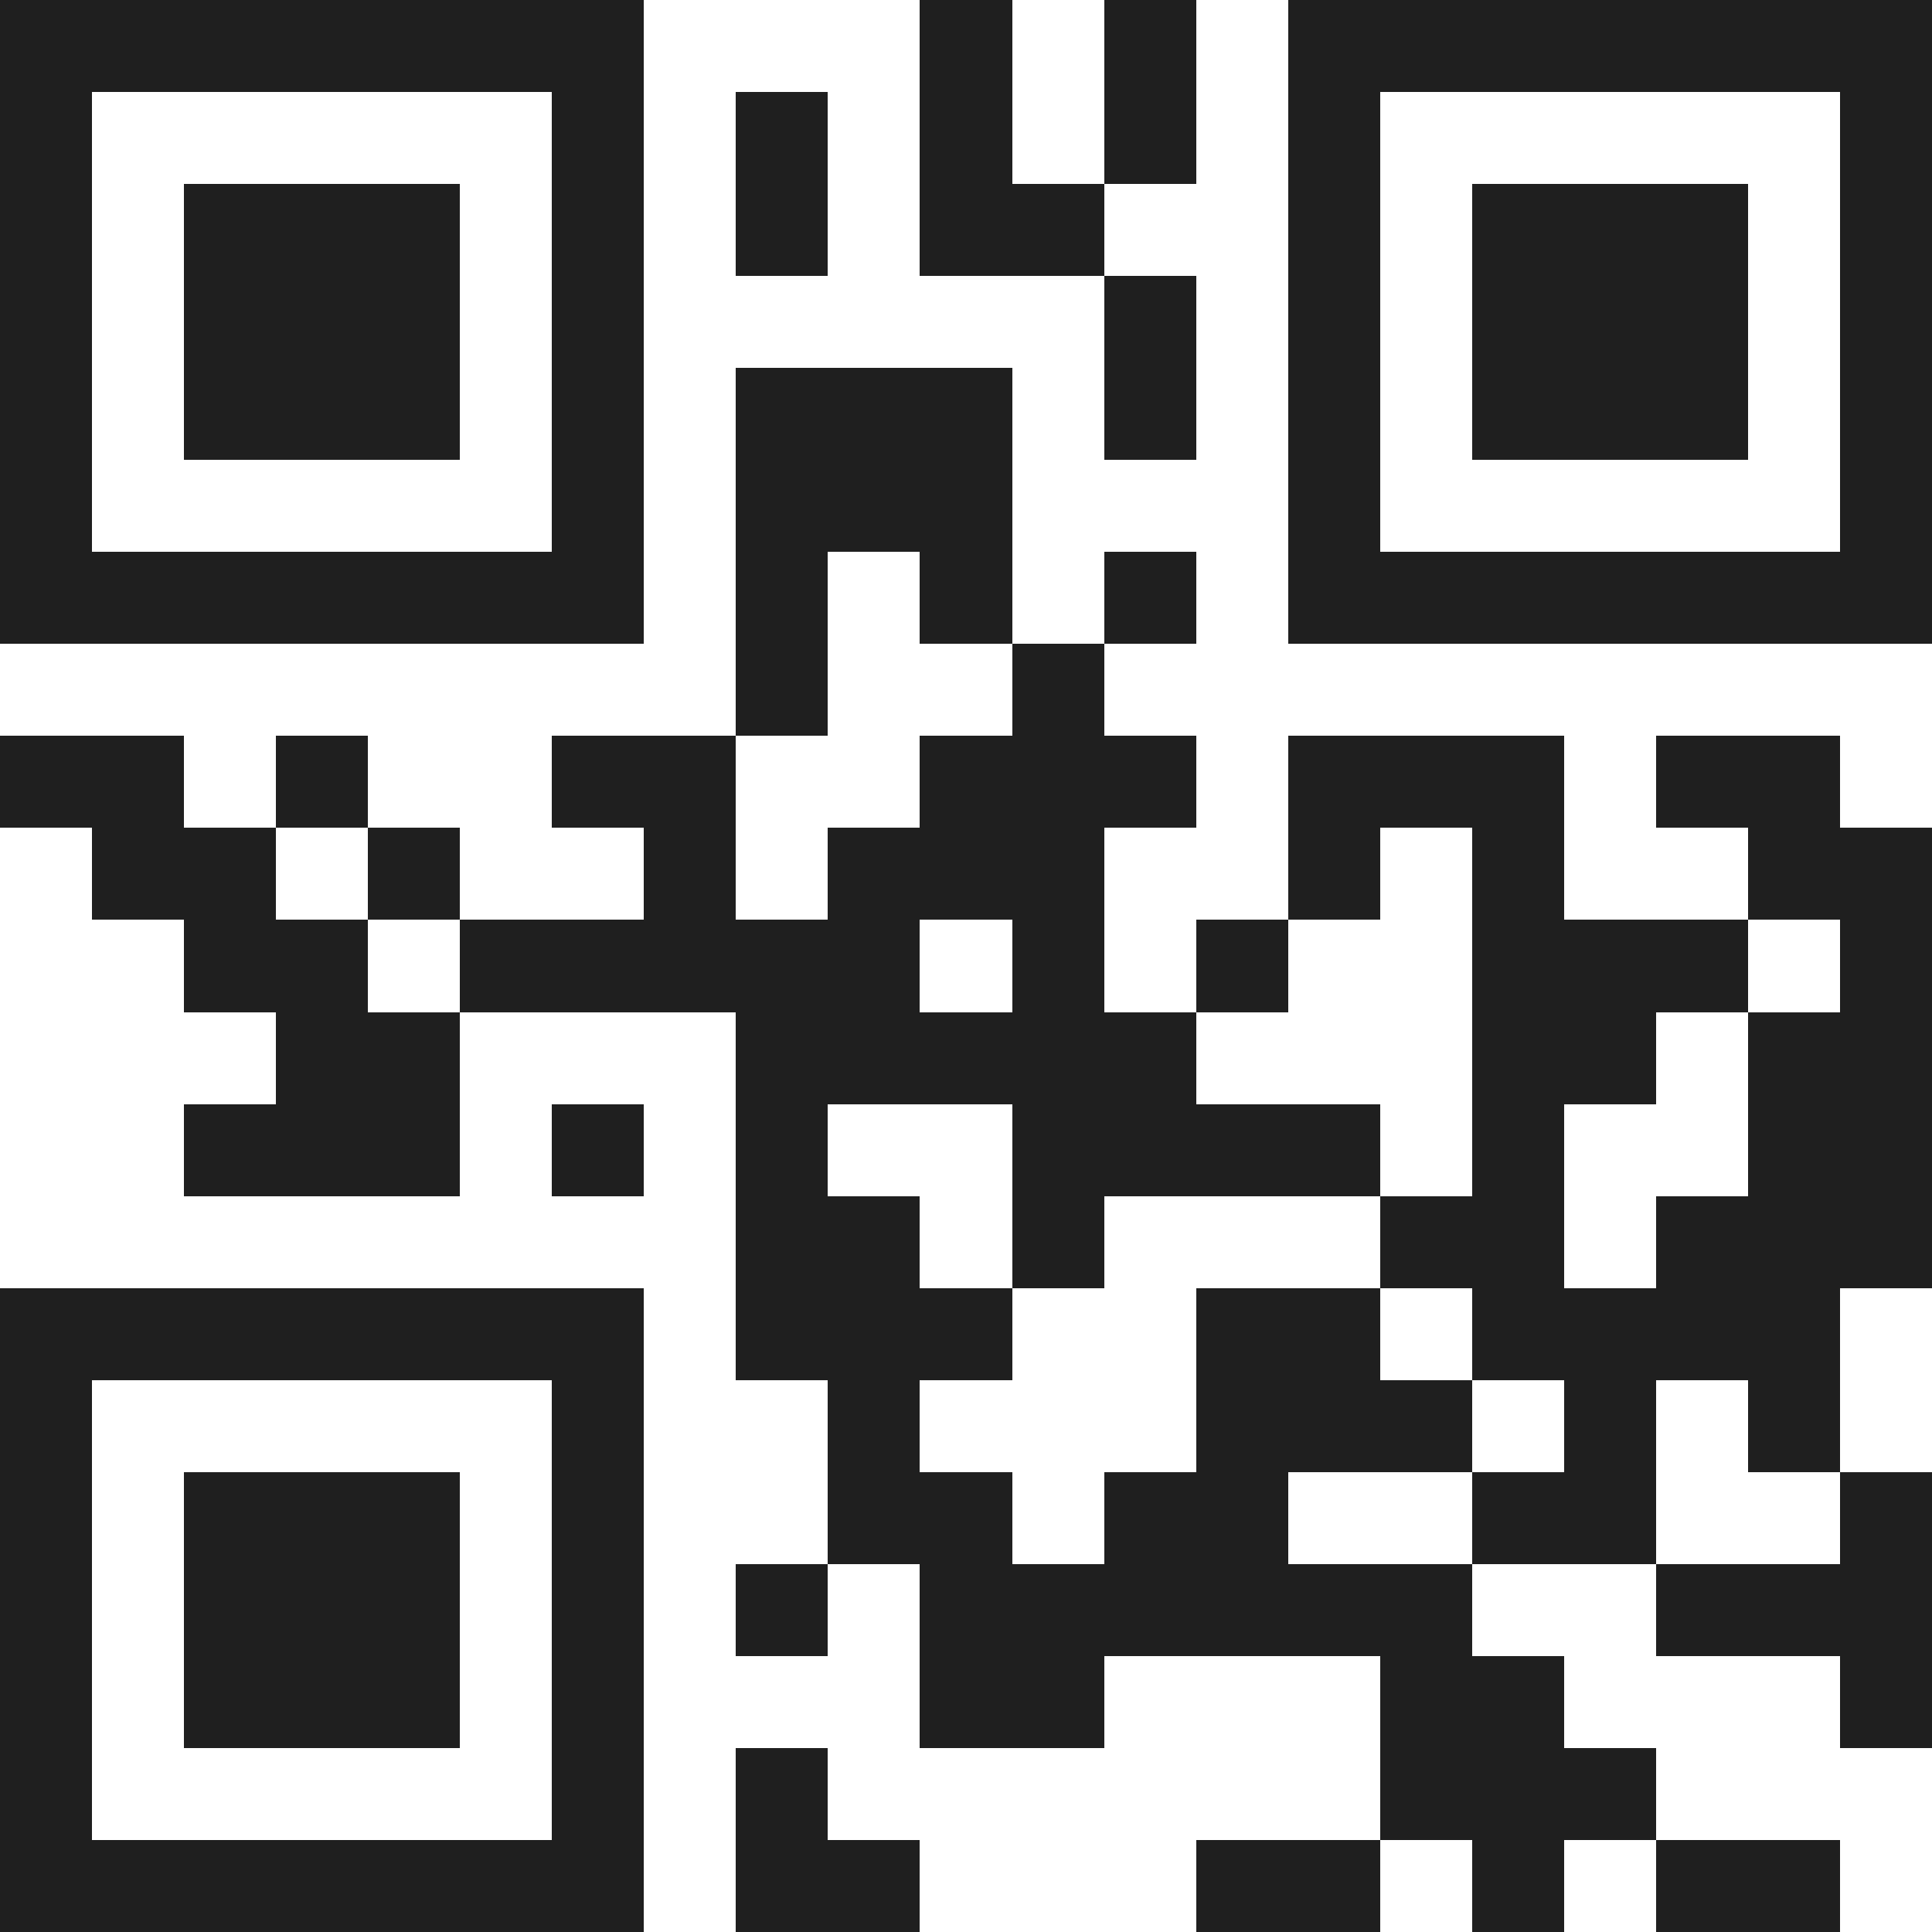 <svg xmlns="http://www.w3.org/2000/svg" viewBox="0 0 21 21" shape-rendering="crispEdges"><path fill="#ffffff" d="M0 0h21v21H0z"/><path stroke="#1f1f1f" d="M0 0.5h7m3 0h1m1 0h1m1 0h7M0 1.5h1m5 0h1m1 0h1m1 0h1m1 0h1m1 0h1m5 0h1M0 2.5h1m1 0h3m1 0h1m1 0h1m1 0h2m2 0h1m1 0h3m1 0h1M0 3.5h1m1 0h3m1 0h1m5 0h1m1 0h1m1 0h3m1 0h1M0 4.5h1m1 0h3m1 0h1m1 0h3m1 0h1m1 0h1m1 0h3m1 0h1M0 5.5h1m5 0h1m1 0h3m3 0h1m5 0h1M0 6.5h7m1 0h1m1 0h1m1 0h1m1 0h7M8 7.5h1m2 0h1M0 8.5h2m1 0h1m2 0h2m2 0h3m1 0h3m1 0h2M1 9.5h2m1 0h1m2 0h1m1 0h3m2 0h1m1 0h1m2 0h2M2 10.5h2m1 0h5m1 0h1m1 0h1m2 0h3m1 0h1M3 11.5h2m3 0h5m3 0h2m1 0h2M2 12.5h3m1 0h1m1 0h1m2 0h4m1 0h1m2 0h2M8 13.5h2m1 0h1m3 0h2m1 0h3M0 14.5h7m1 0h3m2 0h2m1 0h4M0 15.5h1m5 0h1m2 0h1m3 0h3m1 0h1m1 0h1M0 16.5h1m1 0h3m1 0h1m2 0h2m1 0h2m2 0h2m2 0h1M0 17.5h1m1 0h3m1 0h1m1 0h1m1 0h6m2 0h3M0 18.5h1m1 0h3m1 0h1m3 0h2m3 0h2m3 0h1M0 19.5h1m5 0h1m1 0h1m6 0h3M0 20.5h7m1 0h2m3 0h2m1 0h1m1 0h2"/></svg>

